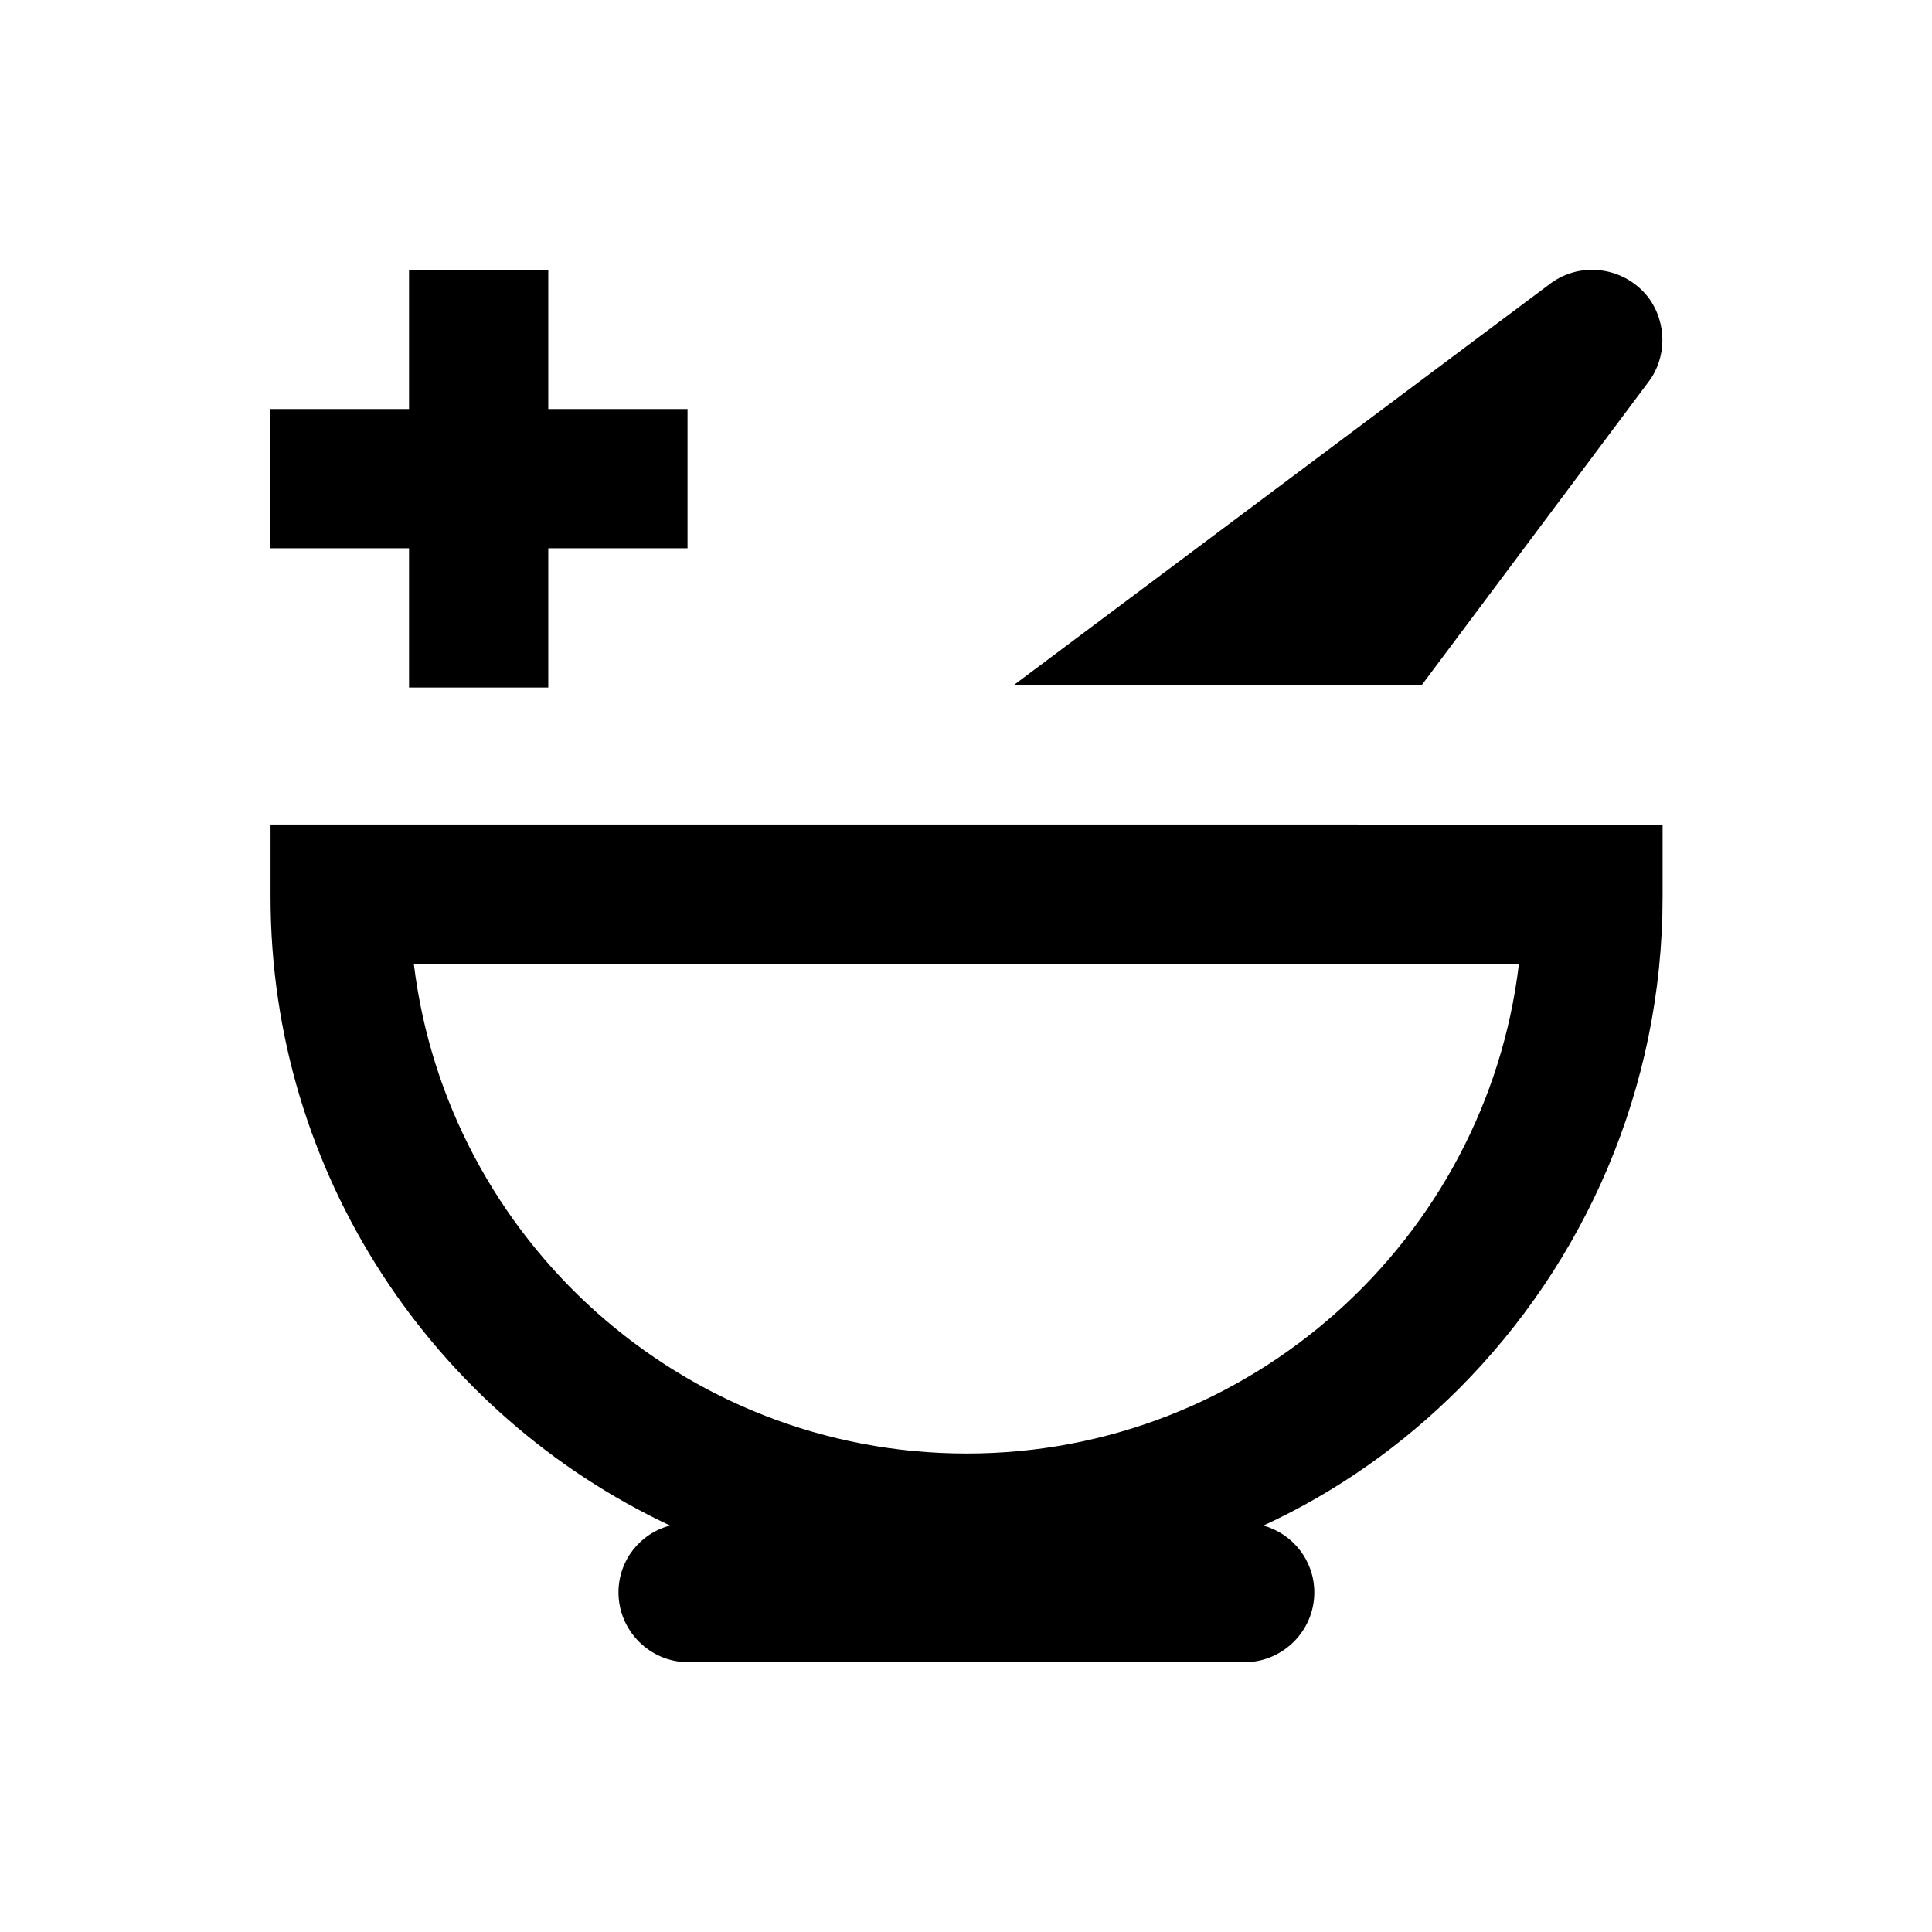<?xml version="1.0" encoding="UTF-8"?>
<!-- Uploaded to: SVG Repo, www.svgrepo.com, Generator: SVG Repo Mixer Tools -->
<svg fill="#000000" width="800px" height="800px" version="1.1" viewBox="144 144 512 512" xmlns="http://www.w3.org/2000/svg">
 <g>
  <path d="m215.7 362.51v19.188c0 73.602 43.395 137.27 105.88 166.59-7.969 2.066-13.676 9.25-13.676 17.711 0 10.137 8.266 18.5 18.5 18.5l147.4 0.004c10.137 0 18.5-8.266 18.5-18.5 0-8.461-5.707-15.547-13.48-17.711 19.582-9.055 36.898-21.352 51.855-36.309 33.258-33.359 53.922-79.508 53.922-130.28v-19.188zm184.5 166.69c-75.473 0-137.66-56.875-146.52-129.69h292.84c-8.66 72.816-71.043 129.69-146.32 129.69z"/>
  <path d="m580.86 245.21c4.82-6.297 5.019-15.547 0-22.336-6.297-8.168-17.91-9.742-25.977-3.738l-142.29 106.47h108.14z"/>
  <path d="m252.4 326.2h36.898v-36.902h36.902v-36.898h-36.902v-36.902h-36.898v36.902h-36.902v36.898h36.902z"/>
 </g>
</svg>